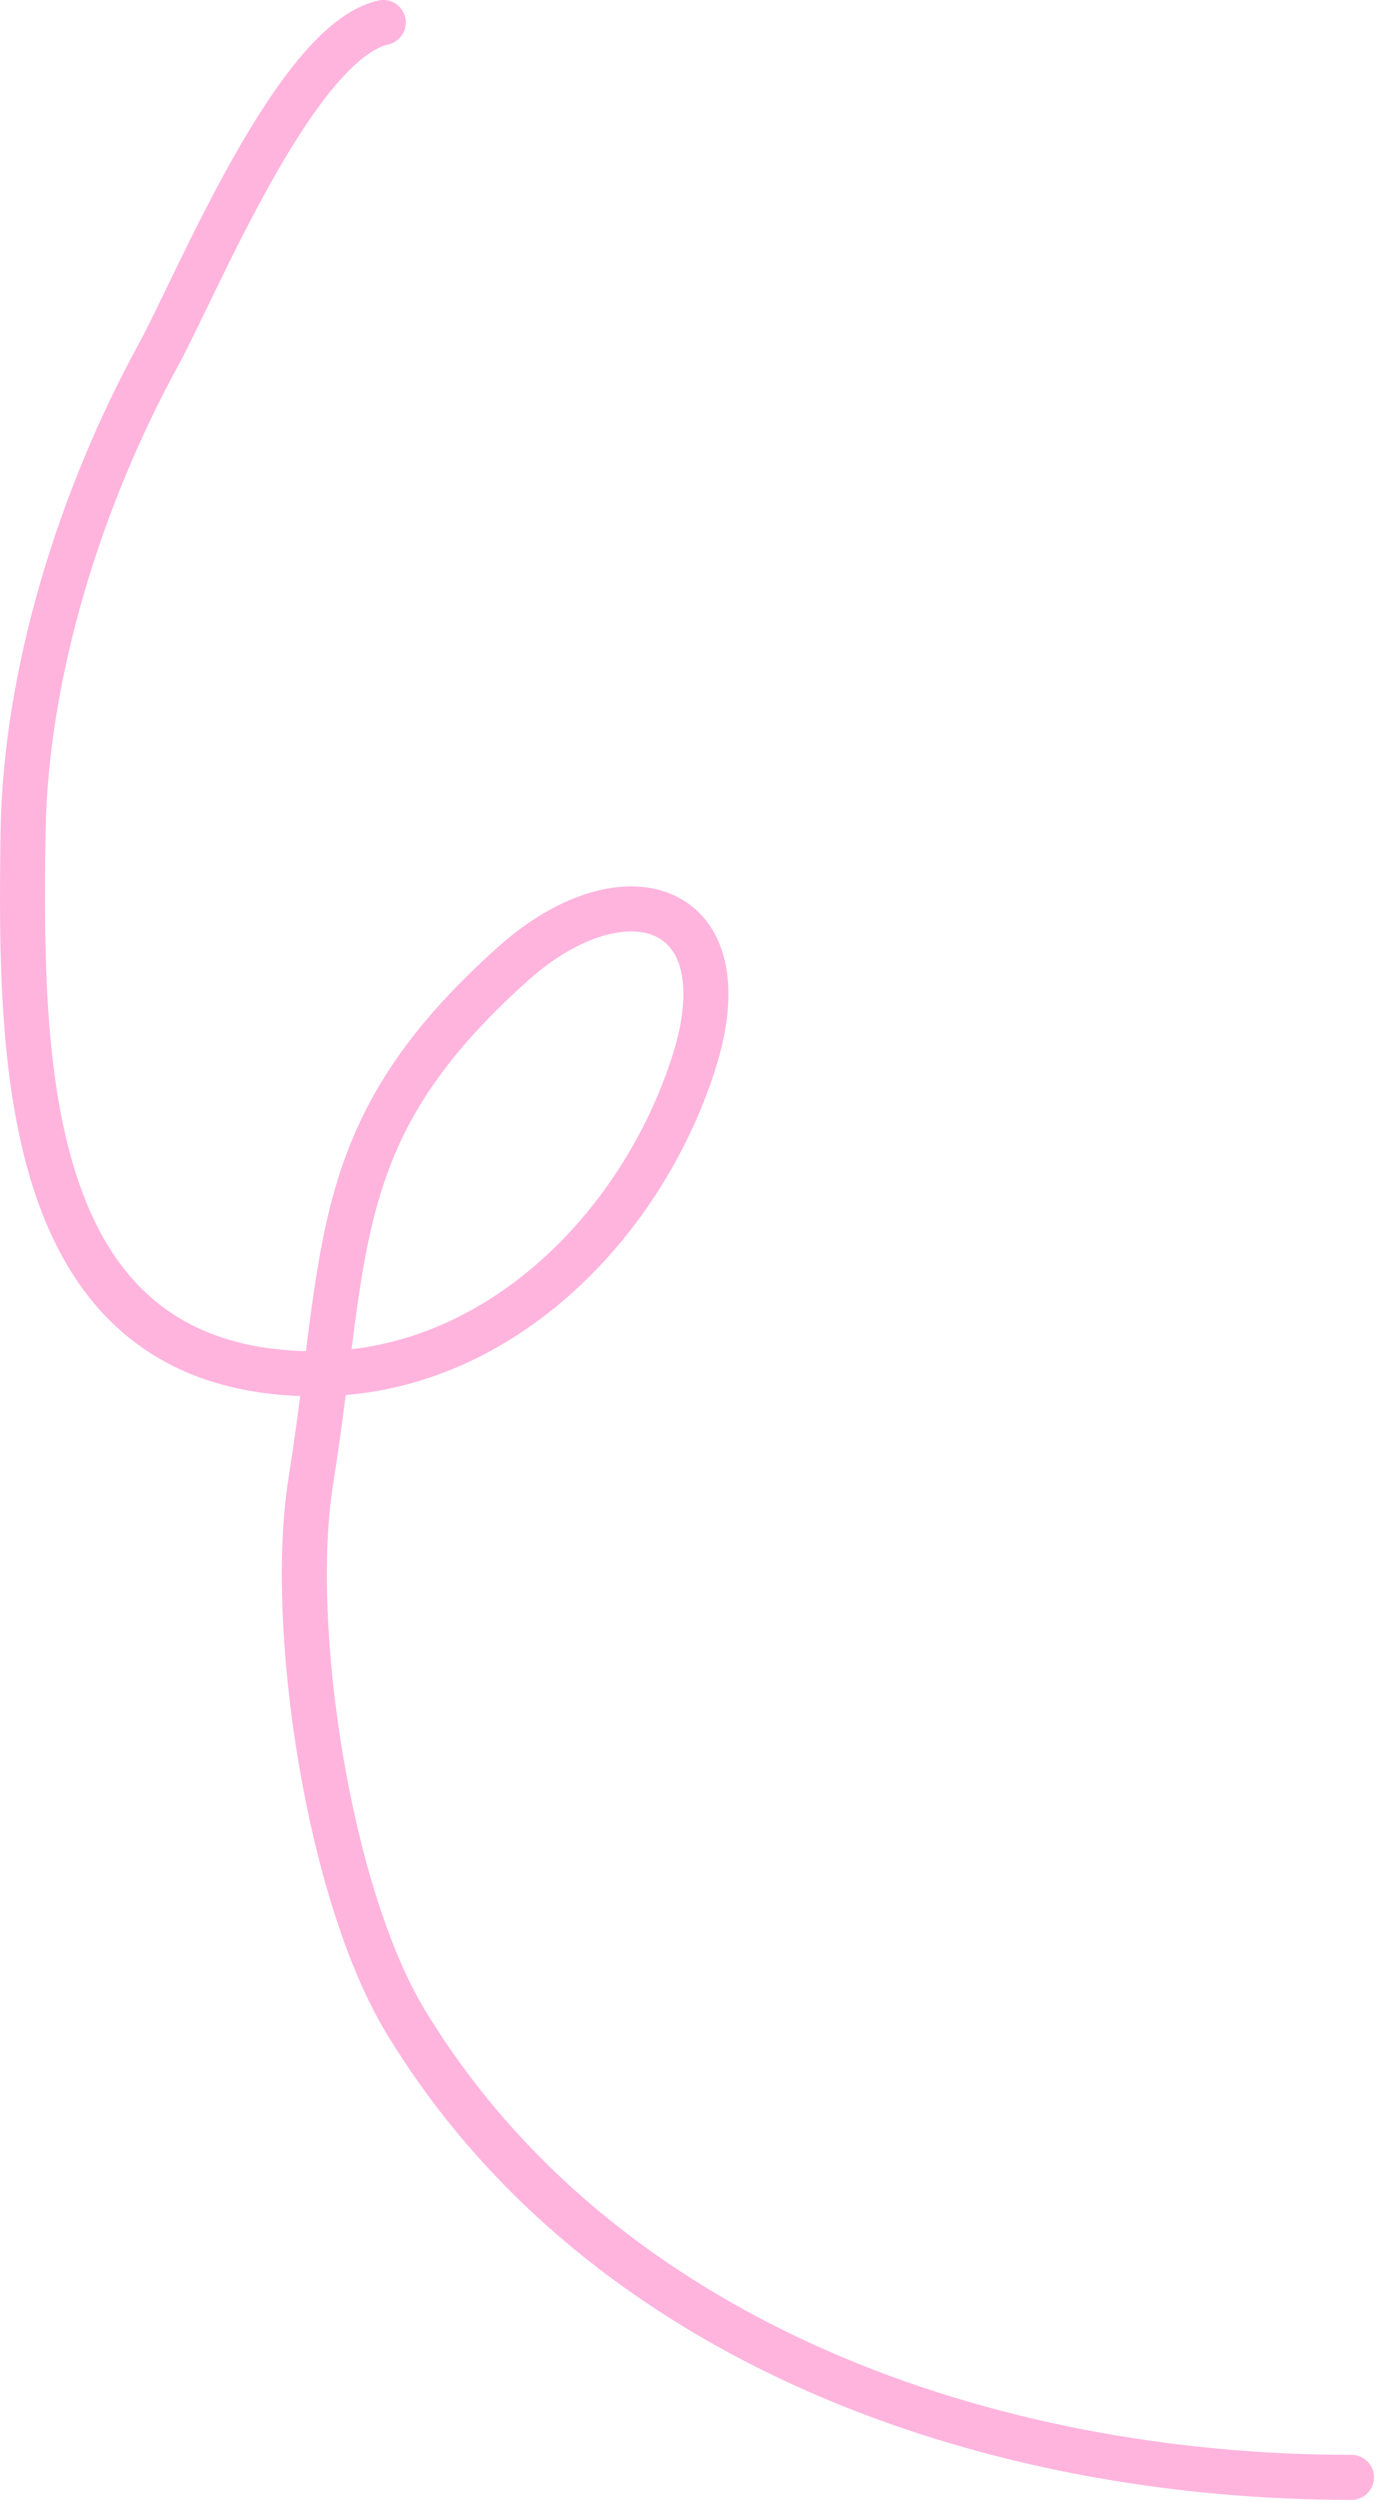 <?xml version="1.0" encoding="UTF-8"?> <svg xmlns="http://www.w3.org/2000/svg" width="62" height="111" viewBox="0 0 62 111" fill="none"> <path d="M17.024 1C13.124 1.867 8.74 12.64 7.024 15.778C3.602 22.034 1.122 29.841 1.024 37C0.883 47.303 0.947 61 14.024 61C22.051 61 28.465 54.492 30.802 47.222C33.107 40.051 27.731 38.377 22.802 42.778C14.523 50.169 15.47 55.294 13.802 65.778C12.779 72.205 14.586 84.116 18.024 89.778C26.732 104.121 44.013 110 60.024 110" stroke="#FFB4DE" stroke-width="2" stroke-linecap="round"></path> </svg> 
